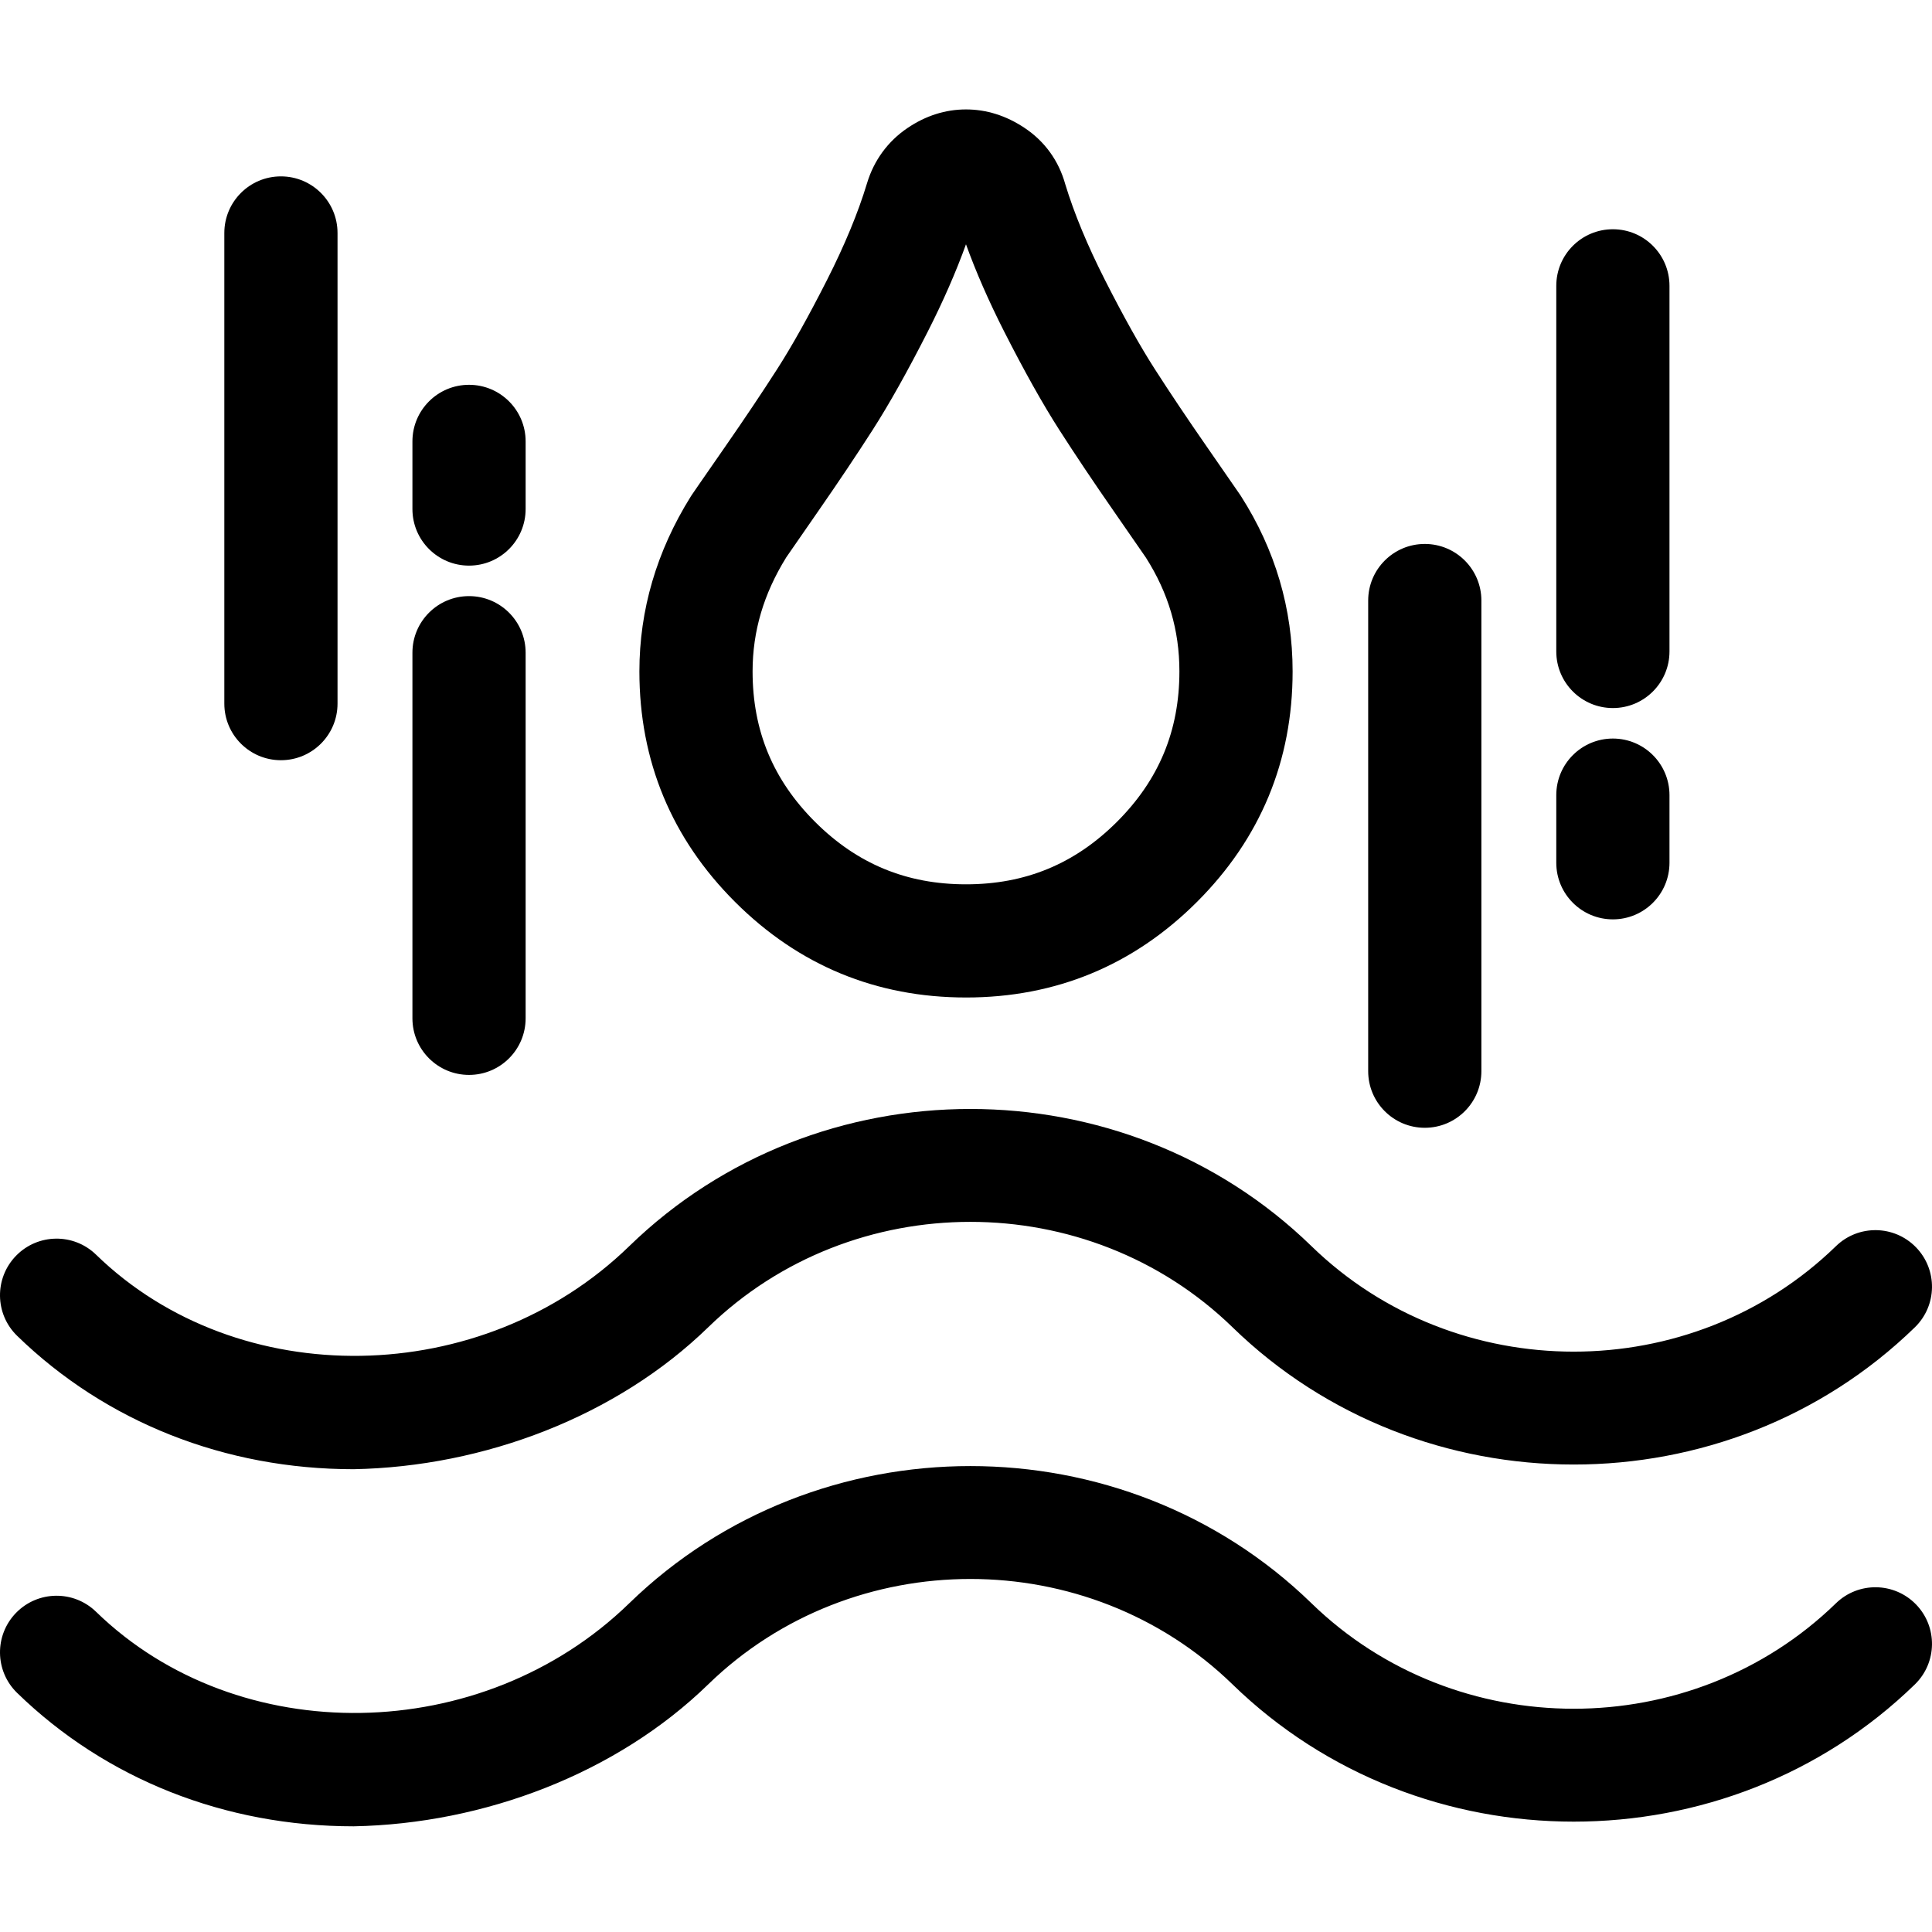 <svg height="512pt" viewBox="0 -29 512 512" width="512pt" xmlns="http://www.w3.org/2000/svg"><path d="m256 235.348c23.777 0 44.363-8.512 61.188-25.309 16.836-16.805 25.367-37.367 25.367-61.117 0-16.605-4.602-32.23-13.684-46.441l-.164-.254c-.496-.742-2.199-3.211-8.891-12.848-5.133-7.391-9.781-14.328-13.809-20.609-3.852-6-8.277-13.914-13.156-23.52-4.672-9.203-8.223-17.77-10.559-25.477-1.73-6.203-5.457-11.348-10.785-14.887-4.867-3.242-10.086-4.887-15.508-4.887-5.469 0-10.699 1.668-15.547 4.957-5.172 3.508-8.871 8.574-10.691 14.637-2.344 7.766-5.918 16.395-10.617 25.652-4.867 9.594-9.293 17.508-13.156 23.523-4.023 6.277-8.672 13.211-13.809 20.609-7.055 10.16-8.453 12.199-8.891 12.852l-.25.387c-9.02 14.453-13.594 30.035-13.594 46.305 0 23.754 8.535 44.316 25.367 61.117 16.824 16.797 37.41 25.309 61.188 25.309zm-47.641-116.637c.547-.809 2.523-3.672 8.461-12.219 5.344-7.695 10.195-14.938 14.418-21.523 4.402-6.863 9.332-15.656 14.656-26.141 4.078-8.031 7.461-15.762 10.102-23.086 2.637 7.312 6.02 15.047 10.105 23.09 5.332 10.5 10.262 19.293 14.652 26.137 4.227 6.59 9.078 13.832 14.422 21.52 2.094 3.02 7.551 10.883 8.504 12.289 5.973 9.395 8.875 19.258 8.875 30.145 0 15.715-5.418 28.758-16.562 39.887-11.152 11.129-24.234 16.543-39.996 16.543-15.758 0-28.84-5.414-39.992-16.543-11.145-11.125-16.562-24.172-16.562-39.887.004-10.641 2.918-20.523 8.918-30.211zm0 0"/><path d="m507.754 301.543c-5.777-5.938-15.273-6.07-21.211-.293-38.316 37.266-100.664 37.266-138.98 0-49.848-48.484-130.961-48.484-180.809 0-38.922 37.852-103.629 38.883-141.297 2.25-5.938-5.777-15.434-5.645-21.211.297-5.773 5.938-5.645 15.434.297 21.211 23.5 22.855 55.074 35.352 89.18 35.348 34.625-.66 69.711-14.027 93.945-37.602 38.316-37.262 100.664-37.266 138.98 0 49.848 48.484 130.961 48.484 180.809 0 5.941-5.777 6.07-15.273.297-21.211zm0 0"/><path d="m93.723 454.992c-.891.02.883 0 0 0zm0 0"/><path d="m507.754 396.18c-5.777-5.938-15.273-6.07-21.211-.293-38.316 37.262-100.664 37.262-138.98 0-49.848-48.484-130.961-48.484-180.809 0-38.922 37.852-103.629 38.883-141.297 2.25-5.938-5.777-15.434-5.645-21.211.293-5.773 5.938-5.645 15.438.297 21.211 23.5 22.859 55.074 35.355 89.18 35.352 34.625-.66 69.711-14.027 93.945-37.602 38.316-37.262 100.664-37.266 138.98 0 49.848 48.484 130.961 48.484 180.809 0 5.941-5.777 6.07-15.273.297-21.211zm0 0"/><path d="m74.449 172.465c8.281 0 15-6.715 15-15v-124.723c0-8.281-6.719-15-15-15-8.285 0-15 6.719-15 15v124.723c0 8.285 6.715 15 15 15zm0 0"/><path d="m124.297 255.863c8.285 0 15-6.715 15-15v-96.887c0-8.285-6.715-15-15-15s-15 6.715-15 15v96.887c0 8.285 6.715 15 15 15zm0 0"/><path d="m124.297 120.895c8.285 0 15-6.715 15-15v-17.918c0-8.285-6.715-15-15-15s-15 6.715-15 15v17.918c0 8.285 6.715 15 15 15zm0 0"/><path d="m377.582 269.875c8.285 0 15-6.715 15-15v-124.723c0-8.281-6.715-15-15-15-8.285 0-15 6.719-15 15v124.723c0 8.285 6.715 15 15 15zm0 0"/><path d="m427.43 158.641c8.285 0 15-6.715 15-15v-96.887c0-8.285-6.715-15-15-15-8.285 0-15 6.715-15 15v96.887c0 8.285 6.715 15 15 15zm0 0"/><path d="m427.43 214.641c8.285 0 15-6.715 15-15v-17.918c0-8.285-6.715-15-15-15-8.285 0-15 6.715-15 15v17.918c0 8.285 6.715 15 15 15zm0 0"/></svg>